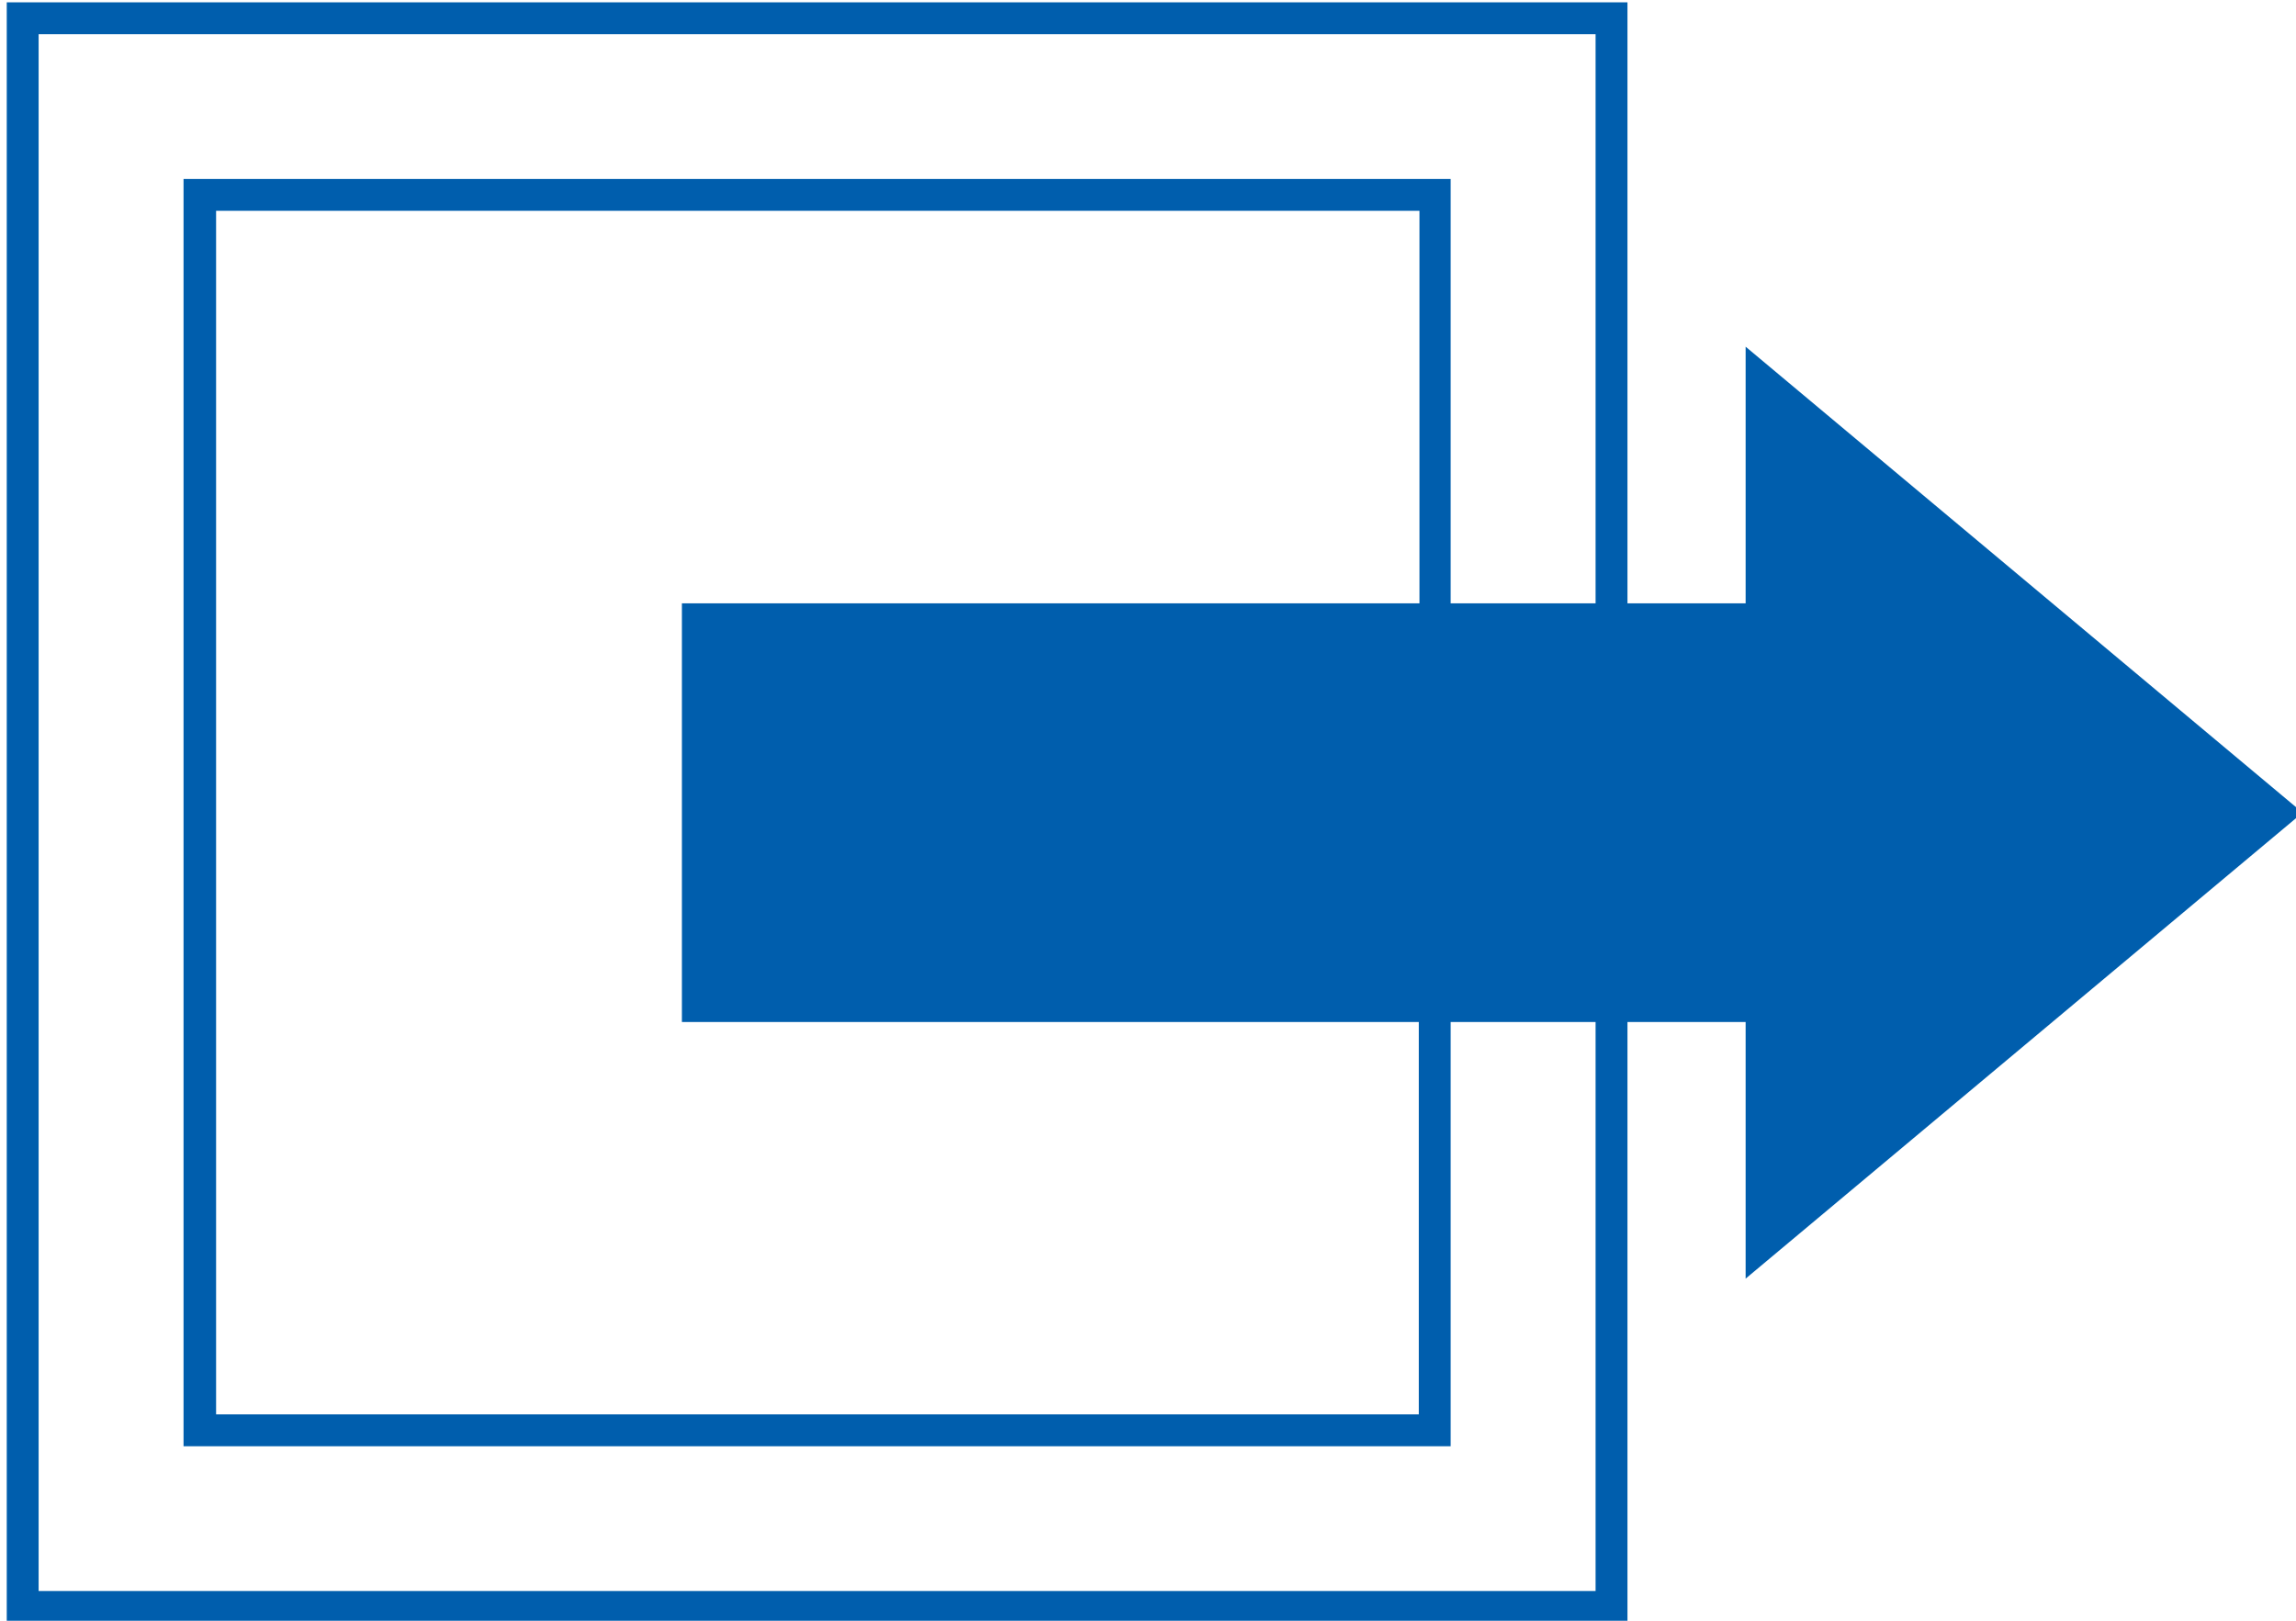 <?xml version="1.0" encoding="UTF-8"?> <svg xmlns="http://www.w3.org/2000/svg" id="レイヤー_1" data-name="レイヤー 1" viewBox="0 0 170 120"> <defs> <style>.cls-1{fill:#005ead;}</style> </defs> <title>introicon6</title> <path class="cls-1" d="M170.49,60.17l-41.24-34.5v19H120.5V.17H.5v120h120V75.67h8.75v19Zm-52.35-15.5H107.41V13.25H13.59v93.83h93.82V75.67h10.73V117.8H2.86V2.53H118.14Zm-13.09,31v29.05H16V15.61h89.1V44.67H50.49v31Z"></path> </svg> 